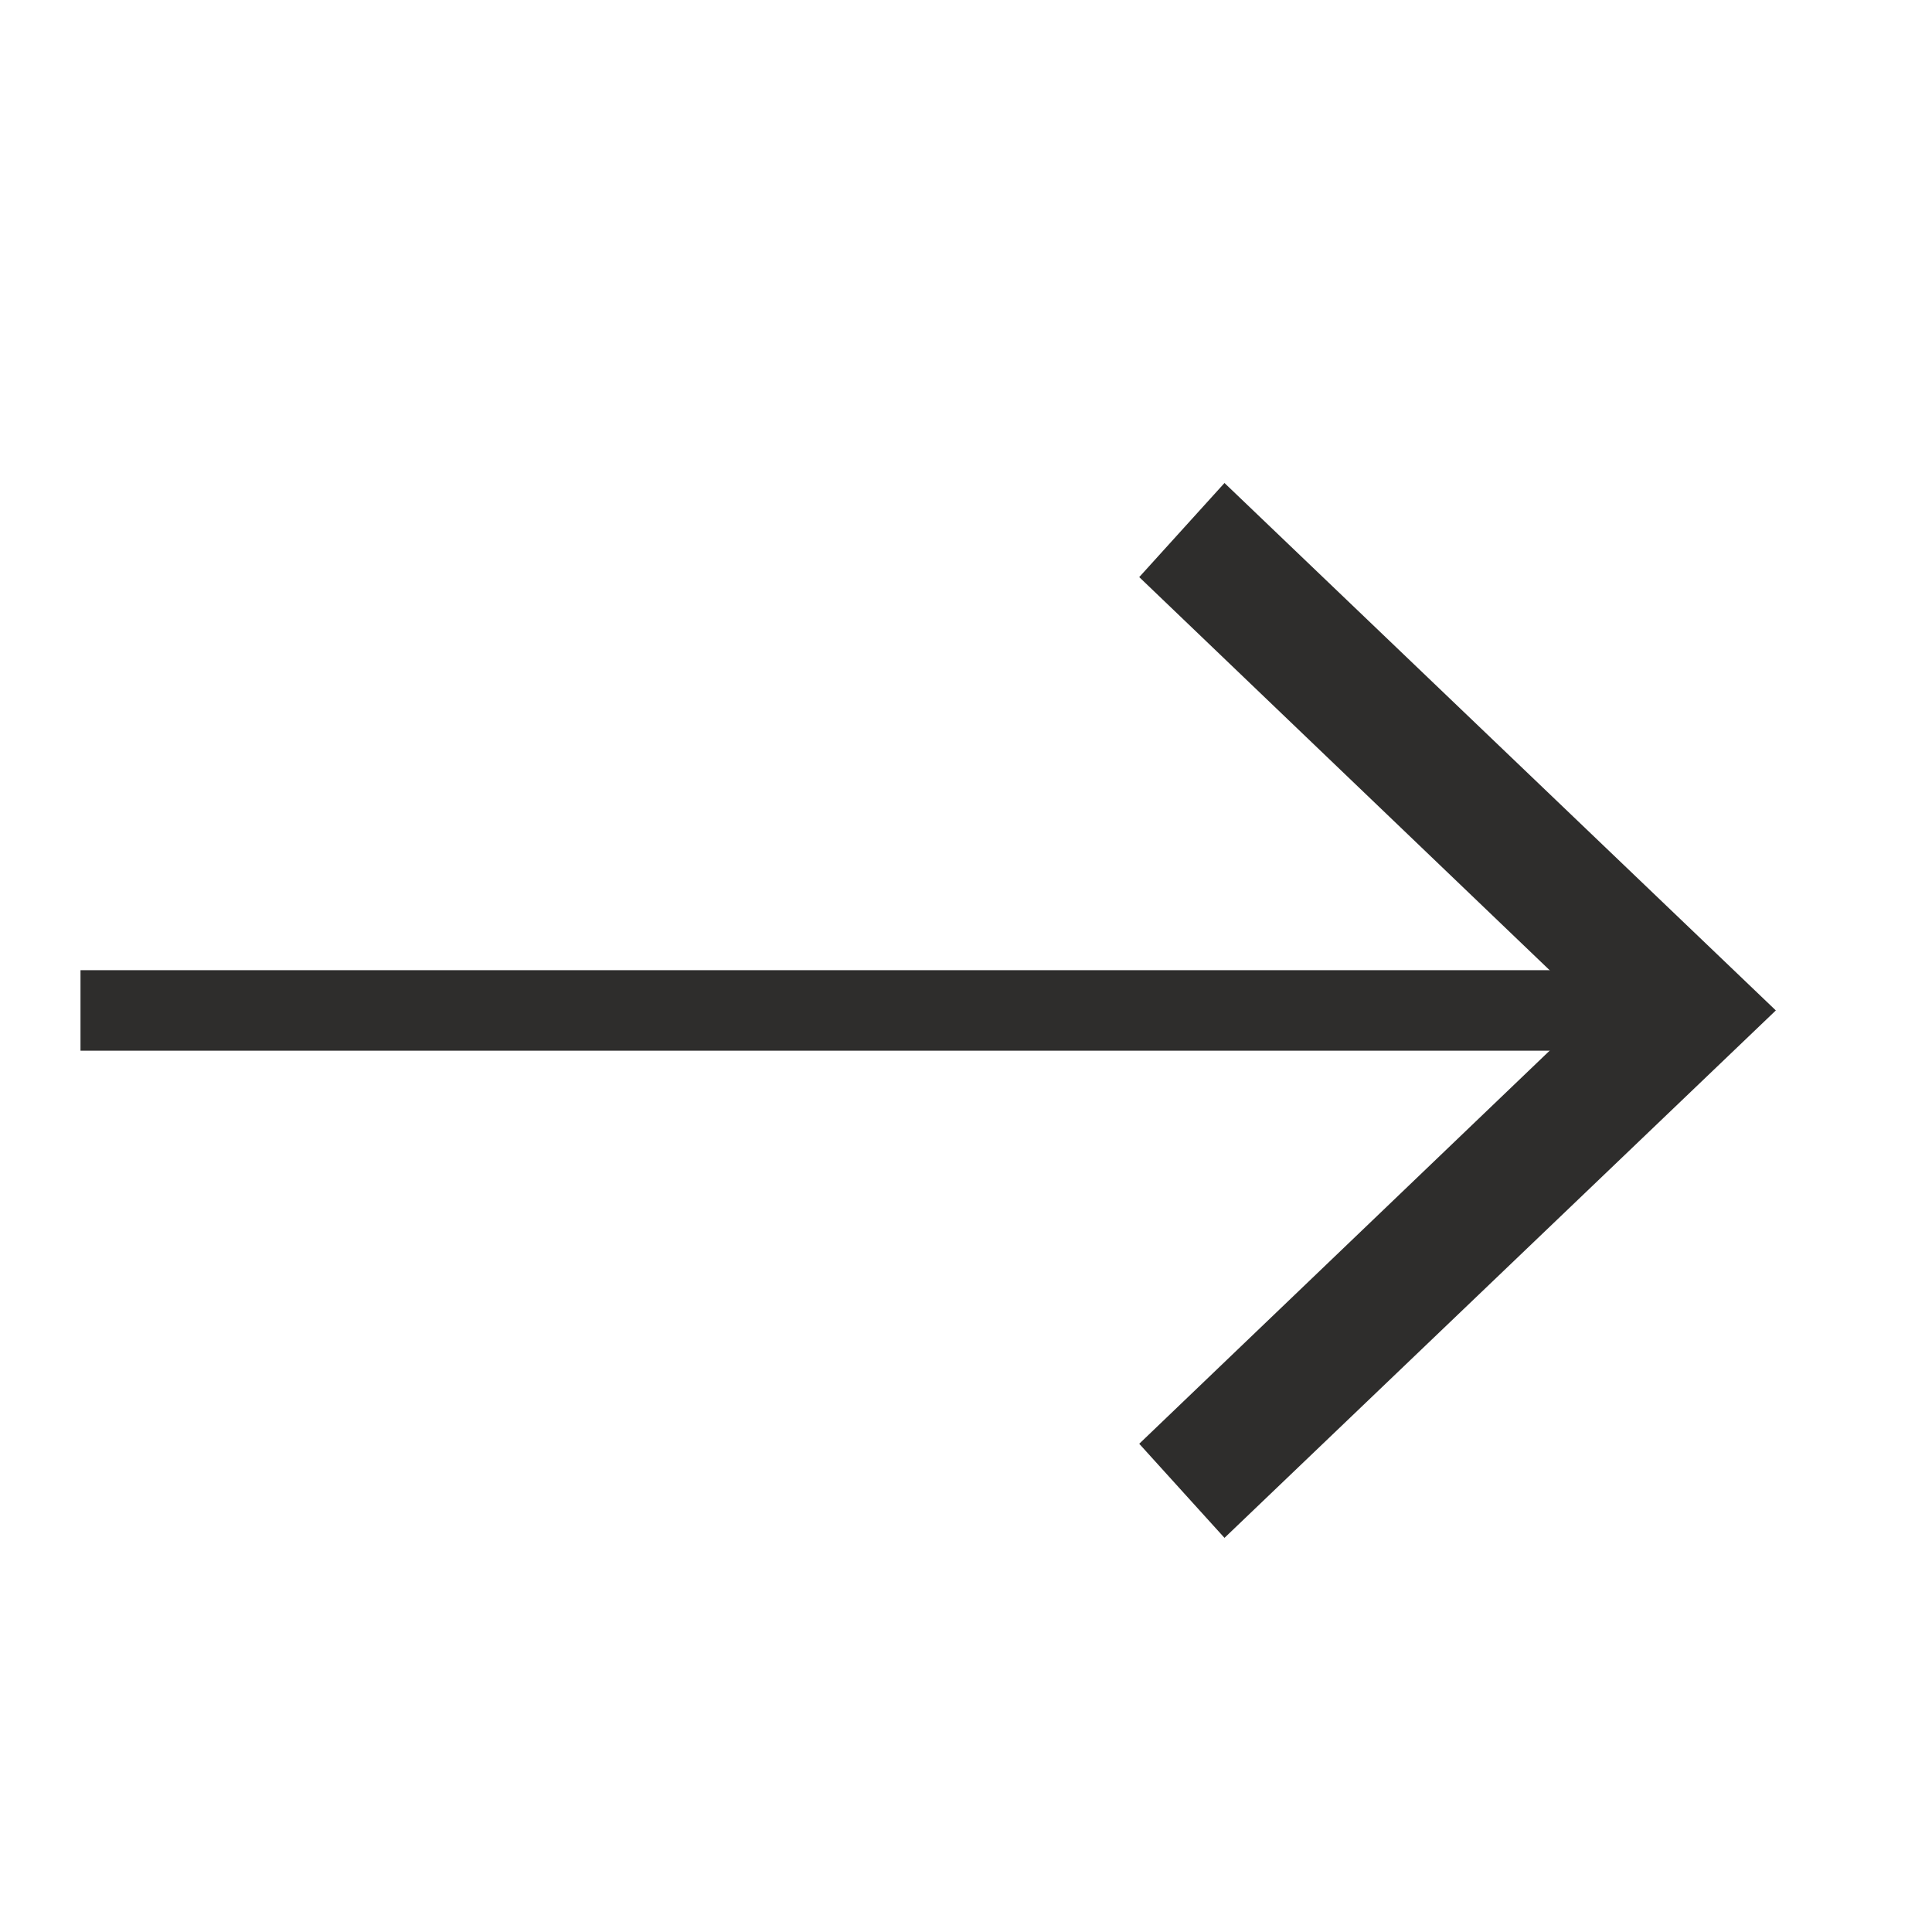 <svg xmlns="http://www.w3.org/2000/svg" width="24" height="24" viewBox="0 0 24 24" fill="none">
    <path d="M1 12.552H20.364" stroke="#2E2D2C" stroke-miterlimit="10"/>
    <path d="M15.211 19.104L14.152 17.935L19.772 12.552L14.152 7.169L15.211 6L22.06 12.552L15.211 19.104Z" fill="#2E2D2C"/>
</svg>